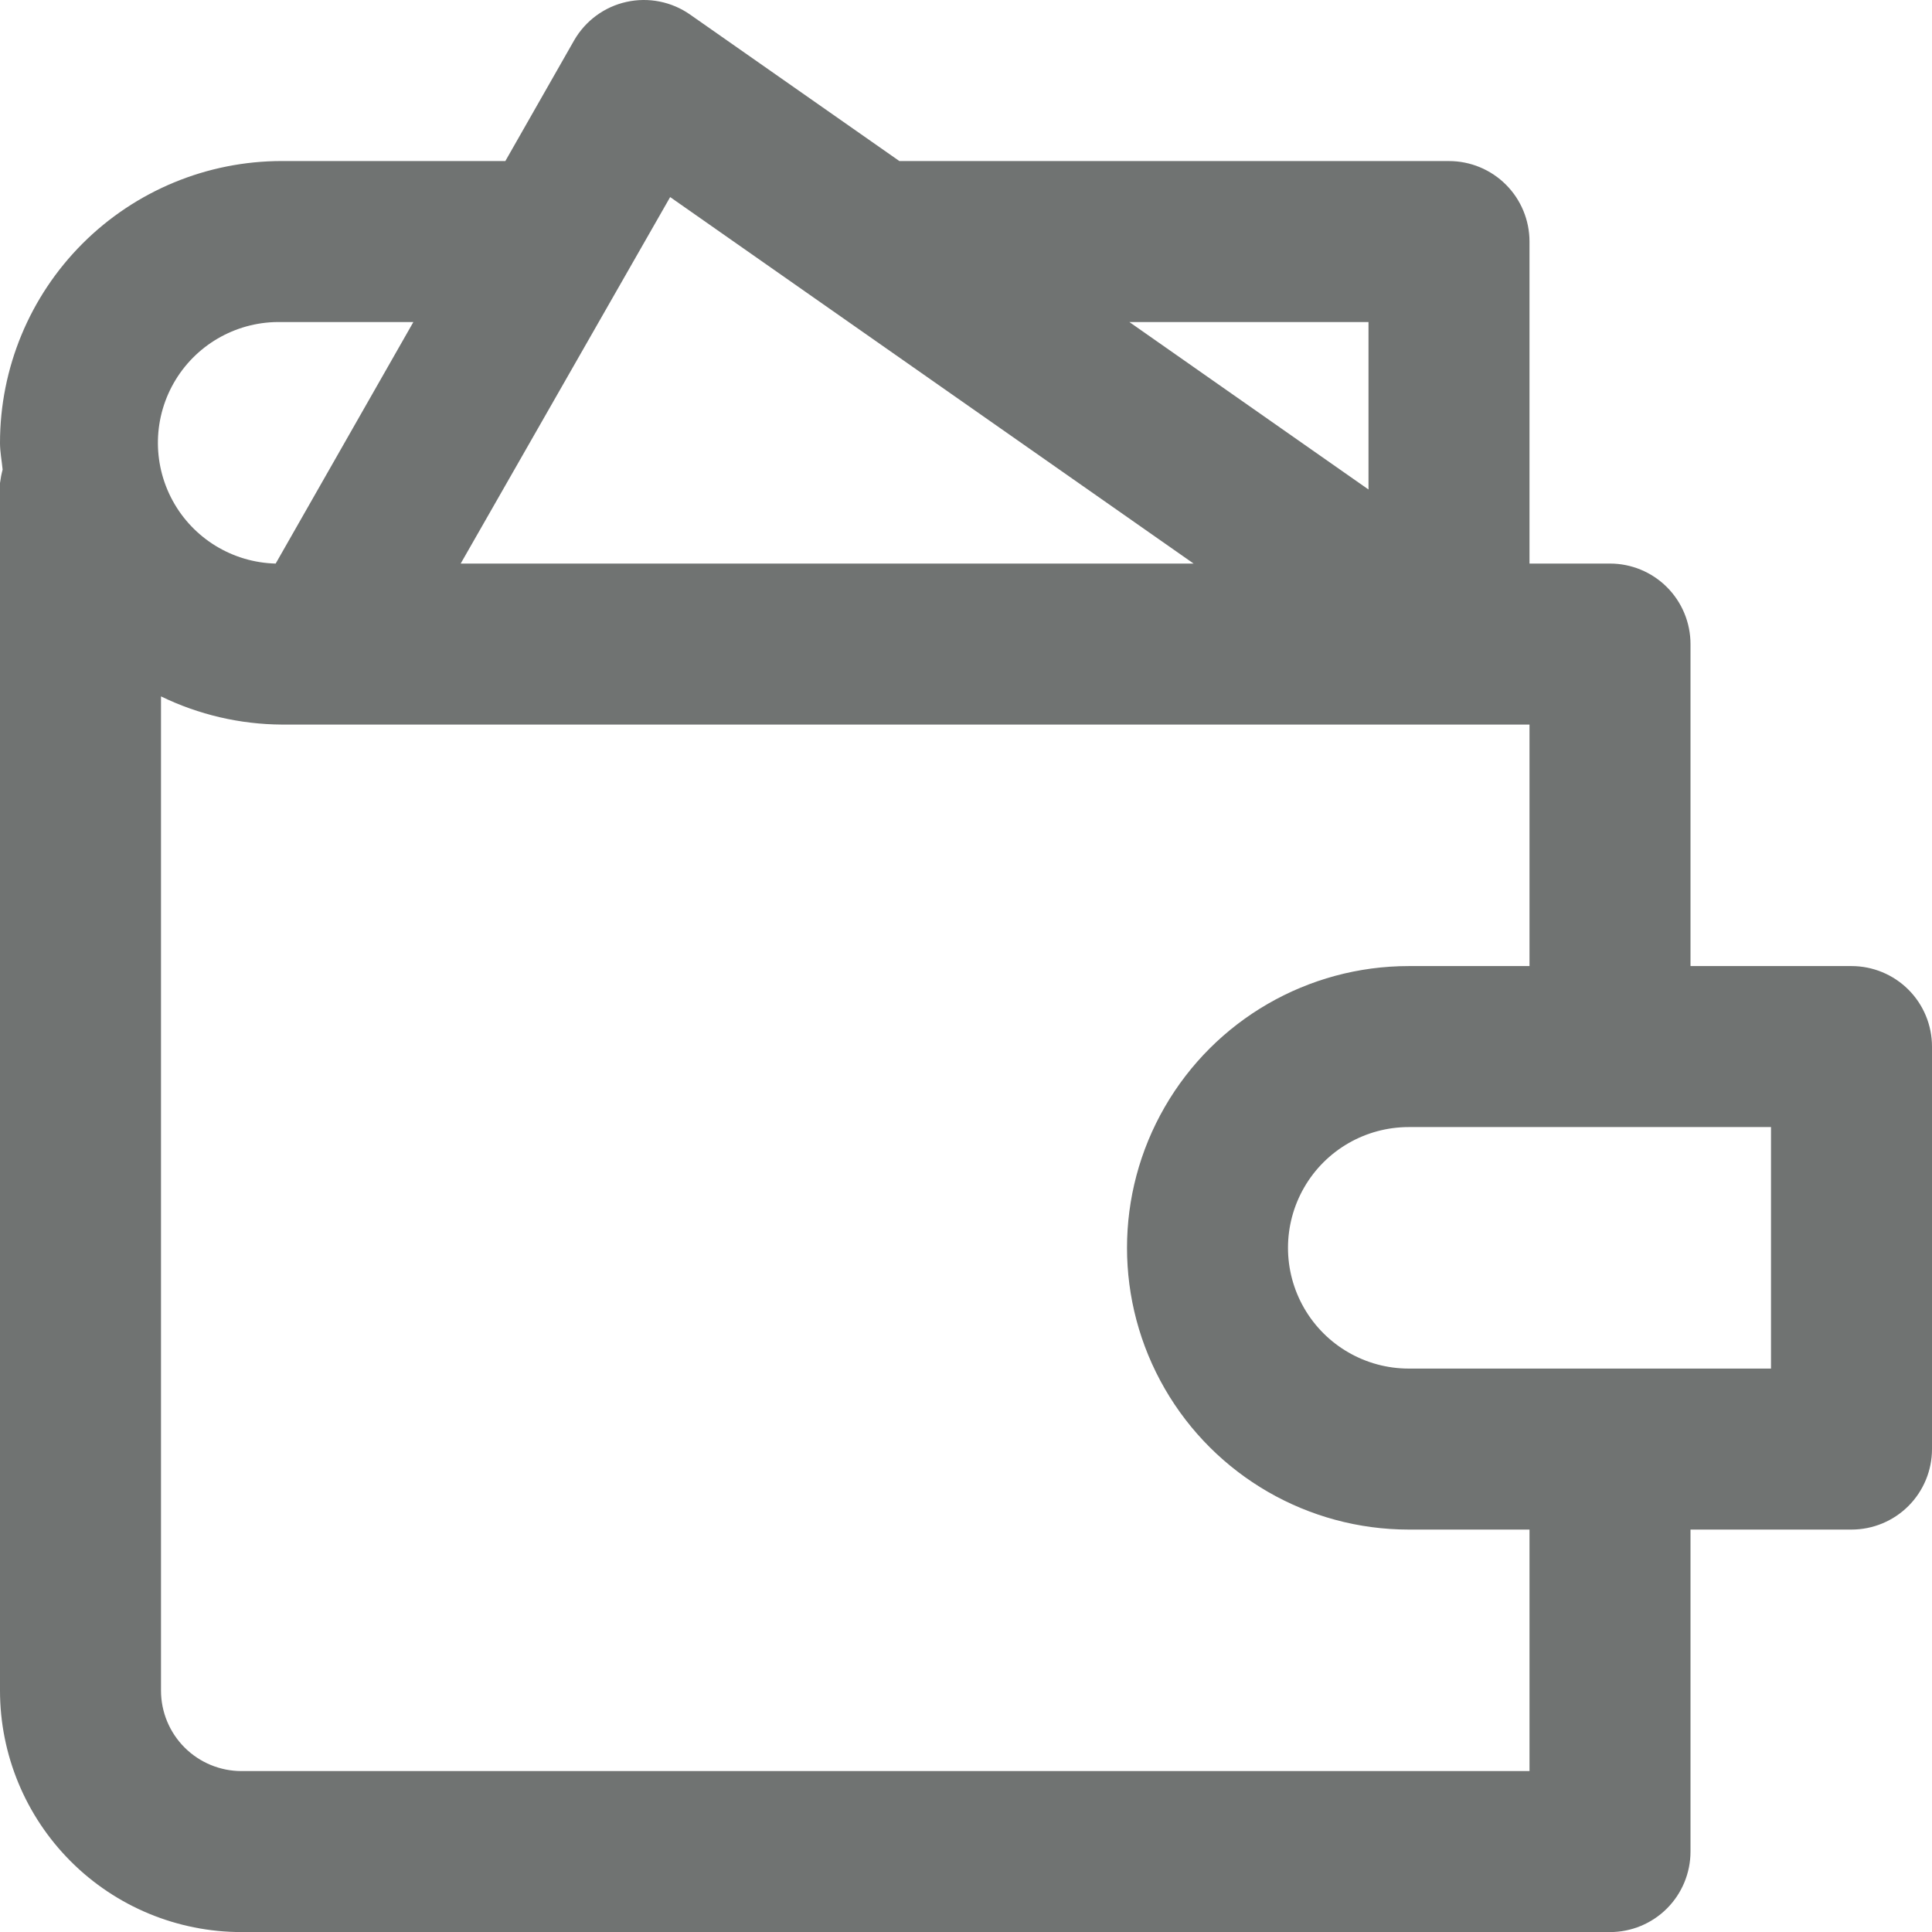 <?xml version="1.0" encoding="UTF-8"?>
<svg id="Layer_2" xmlns="http://www.w3.org/2000/svg" viewBox="0 0 537.6 537.62">
  <defs>
    <style>
      .cls-1 {
        fill: #707372;
        stroke-width: 0px;
      }
    </style>
  </defs>
  <g id="Layer_1-2">
    <path class="cls-1" d="M67.2,537.62h380.8c5.94,0,11.64-2.36,15.84-6.56,4.2-4.2,6.56-9.9,6.56-15.84v-89.6h44.8,0c5.94,0,11.64-2.36,15.84-6.56,4.2-4.2,6.56-9.9,6.56-15.84v-112c0-5.94-2.36-11.64-6.56-15.84-4.2-4.2-9.9-6.56-15.84-6.56h-44.8v-89.6c0-5.94-2.36-11.64-6.56-15.84-4.2-4.2-9.9-6.56-15.84-6.56h-22.4v-89.6c0-5.94-2.36-11.64-6.56-15.84-4.2-4.2-9.9-6.56-15.84-6.56h-152.93L192.02,4.05c-5.14-3.6-11.57-4.88-17.7-3.52-6.14,1.36-11.41,5.24-14.55,10.68l-19.15,33.6h-62.21c-20.79,0-40.73,8.26-55.44,22.96C8.26,82.48,0,102.43,0,123.22c0,2.57.5,4.98.73,7.45h0c-.33,1.23-.57,2.49-.73,3.75v336c0,17.82,7.08,34.91,19.68,47.52s29.69,19.68,47.52,19.68h0ZM492.8,380.82h-100.8c-12,0-23.09-6.4-29.1-16.8-6-10.39-6-23.2,0-33.6,6-10.4,17.09-16.8,29.1-16.8h100.8v67.2ZM392,268.82c-28.01,0-53.89,14.94-67.89,39.2-14.01,24.26-14.01,54.14,0,78.4,14,24.25,39.89,39.2,67.89,39.2h33.6v67.2H67.2c-5.94,0-11.64-2.36-15.84-6.56-4.2-4.2-6.56-9.9-6.56-15.84V193.78c10.47,5.09,21.95,7.77,33.6,7.84h347.2v67.2h-33.61ZM380.8,89.62v46.59l-66.53-46.59h66.53ZM186.48,54.84l145.66,101.98h-203.95l58.29-101.98ZM78.4,89.62h36.62l-38.31,67.2c-12.01-.3-22.94-6.98-28.68-17.53-5.74-10.55-5.42-23.35.84-33.6,6.26-10.25,17.52-16.37,29.52-16.07h0Z" />
  </g>
</svg>